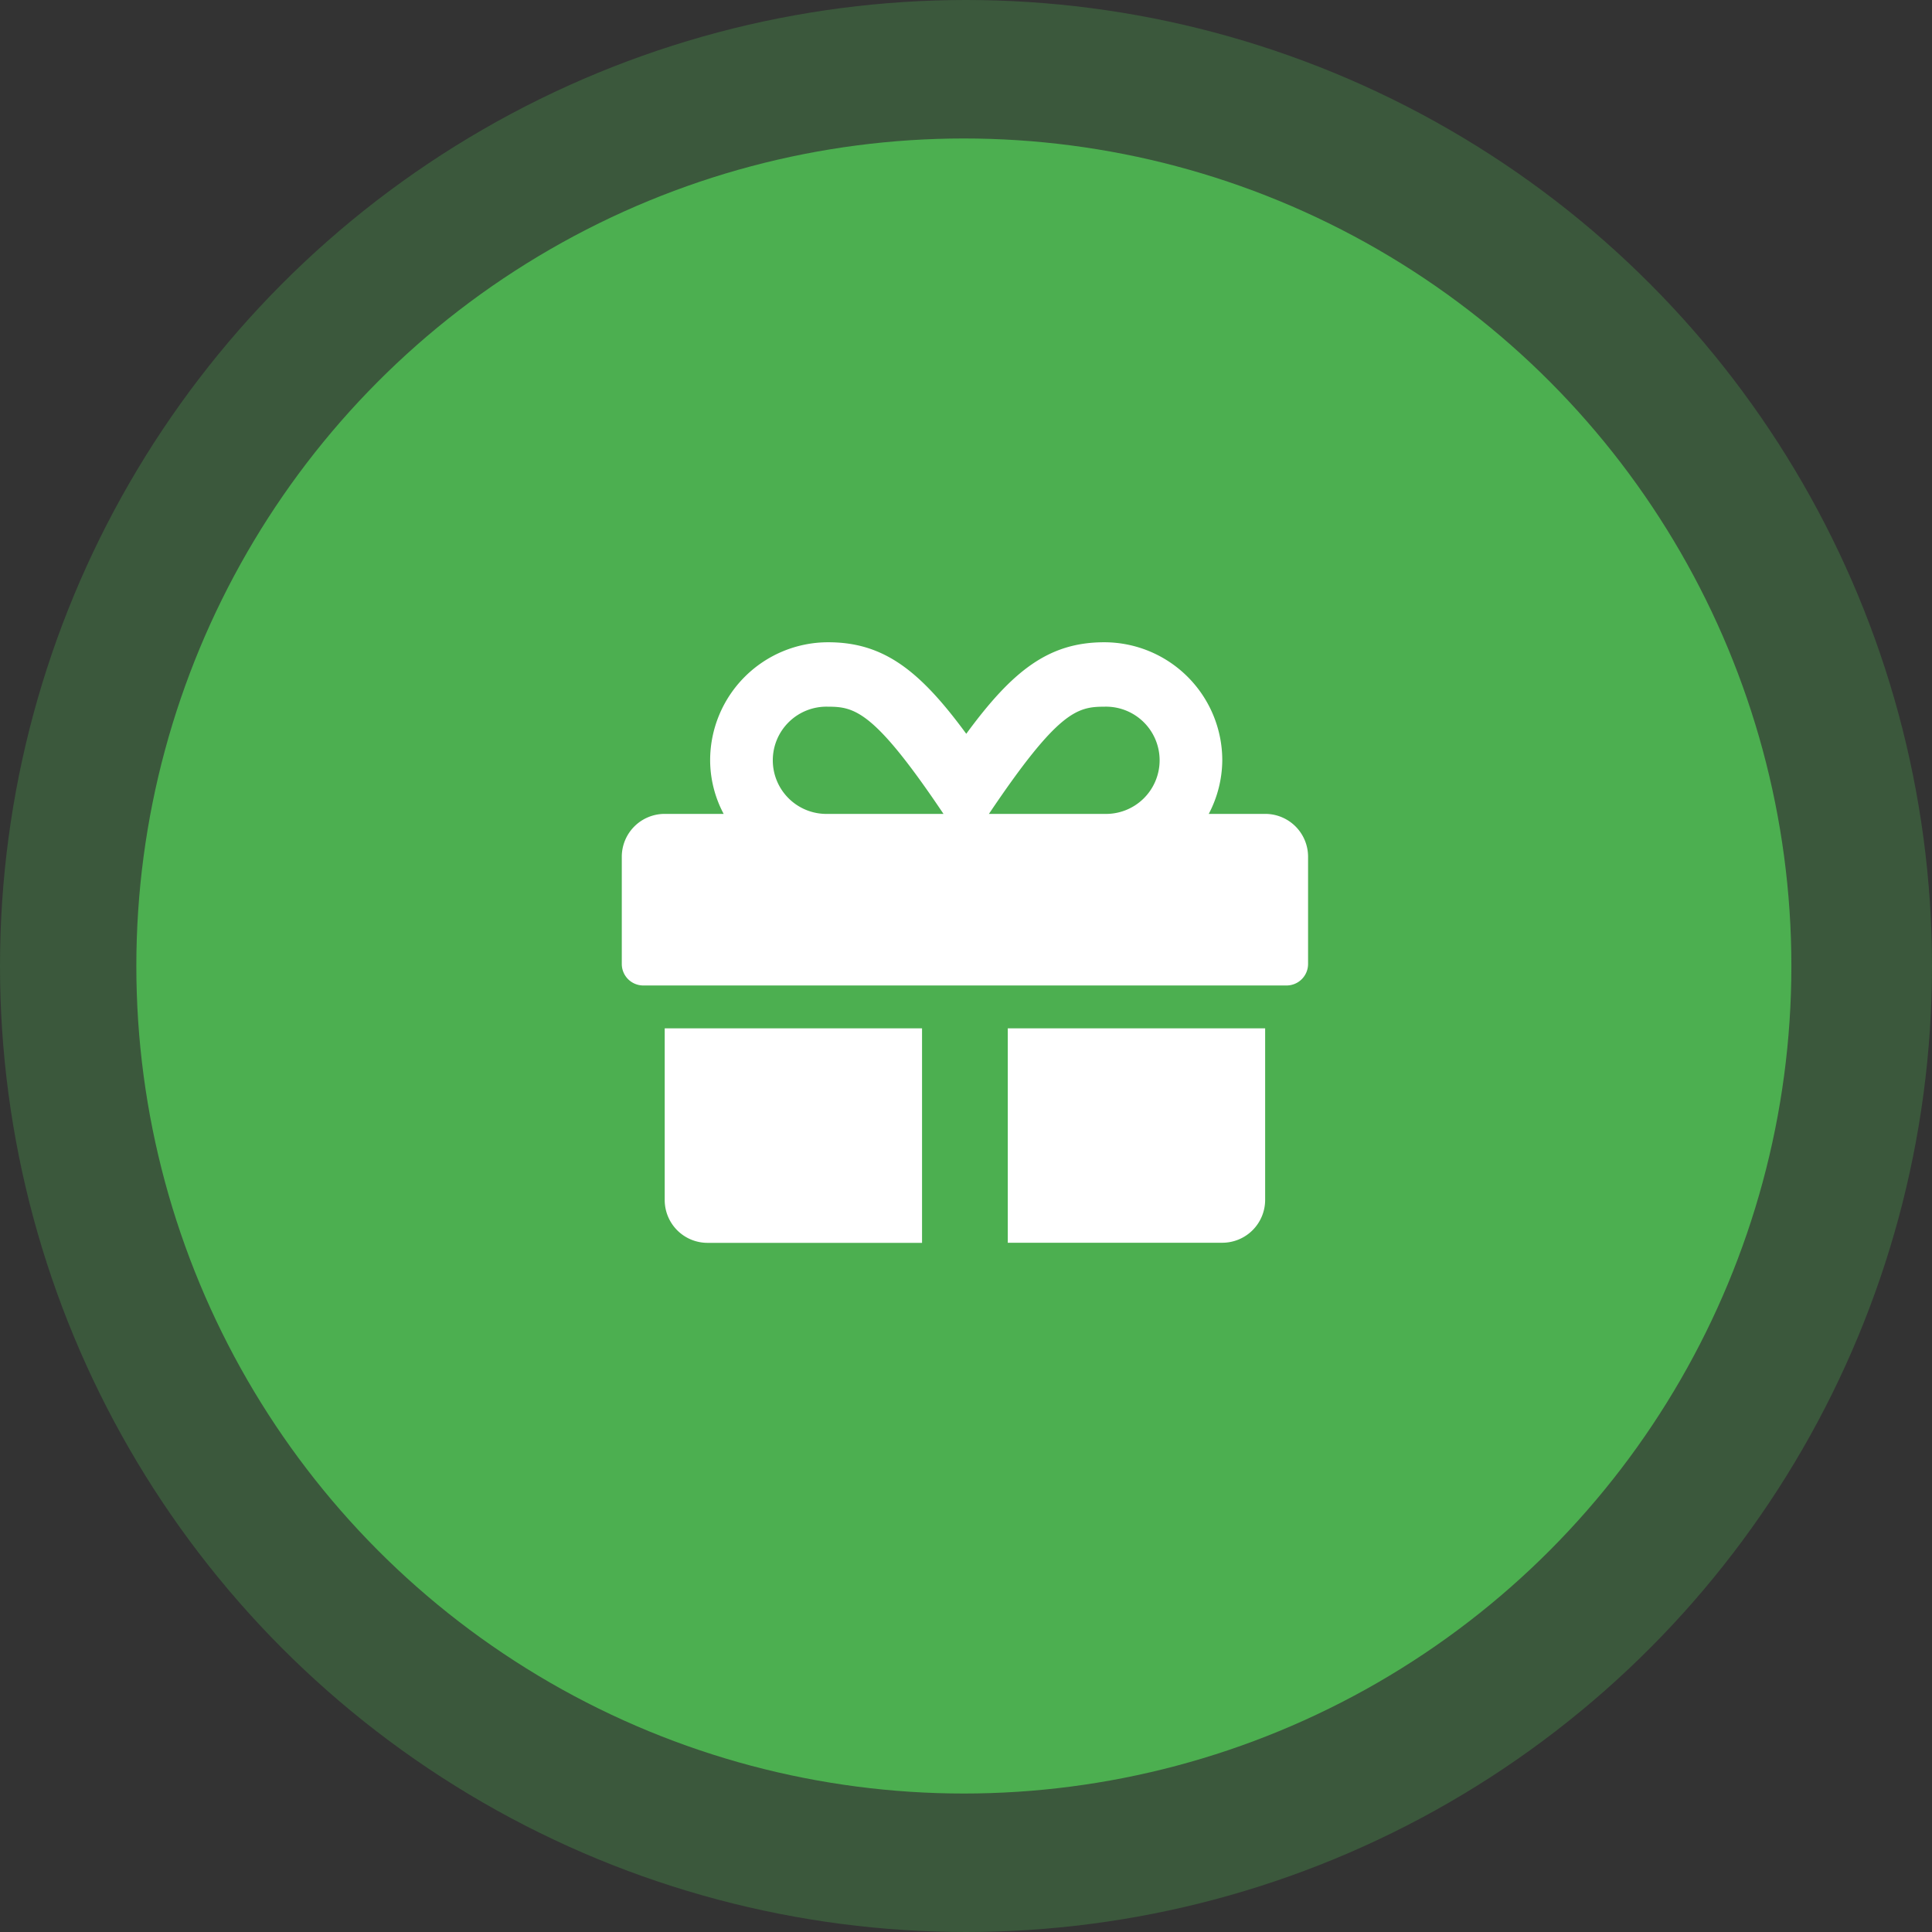 <svg xmlns="http://www.w3.org/2000/svg" viewBox="0 0 370 370"><rect x="0" y="0" width="370" height="370" fill="#333333" stroke="none"/><defs><style>.cls-1{opacity:0.3;}.cls-2{fill:#4caf50;}.cls-3{fill:#fff;}</style></defs><title>reward</title><g id="Layer_2" data-name="Layer 2"><g id="Layer_1-2" data-name="Layer 1"><g class="cls-1"><circle class="cls-2" cx="185" cy="185" r="185"/></g><circle class="cls-2" cx="184.59" cy="185" r="158.48"/><path class="cls-3" d="M127.3,229.8a8.2,8.2,0,0,0,8.21,8.22h41.07V196.94H127.3Zm115-73.93H231.49a22.35,22.35,0,0,0,2.59-10.26A22.62,22.62,0,0,0,211.49,123c-10.67,0-17.58,5.46-26.44,17.53C176.2,128.48,169.29,123,158.61,123A22.61,22.61,0,0,0,136,145.61a22,22,0,0,0,2.59,10.26H127.3a8.21,8.21,0,0,0-8.22,8.22v20.53a4.12,4.12,0,0,0,4.11,4.11H246.4a4.12,4.12,0,0,0,4.11-4.11V164.09A8.2,8.2,0,0,0,242.3,155.87Zm-83.71,0a10.27,10.27,0,1,1,0-20.53c5.11,0,8.88.84,22.1,20.53Zm52.9,0h-22.1c13.2-19.63,16.87-20.53,22.1-20.53a10.27,10.27,0,1,1,0,20.53ZM193,238h41.07a8.21,8.21,0,0,0,8.22-8.22V196.94H193Z"/></g></g></svg>